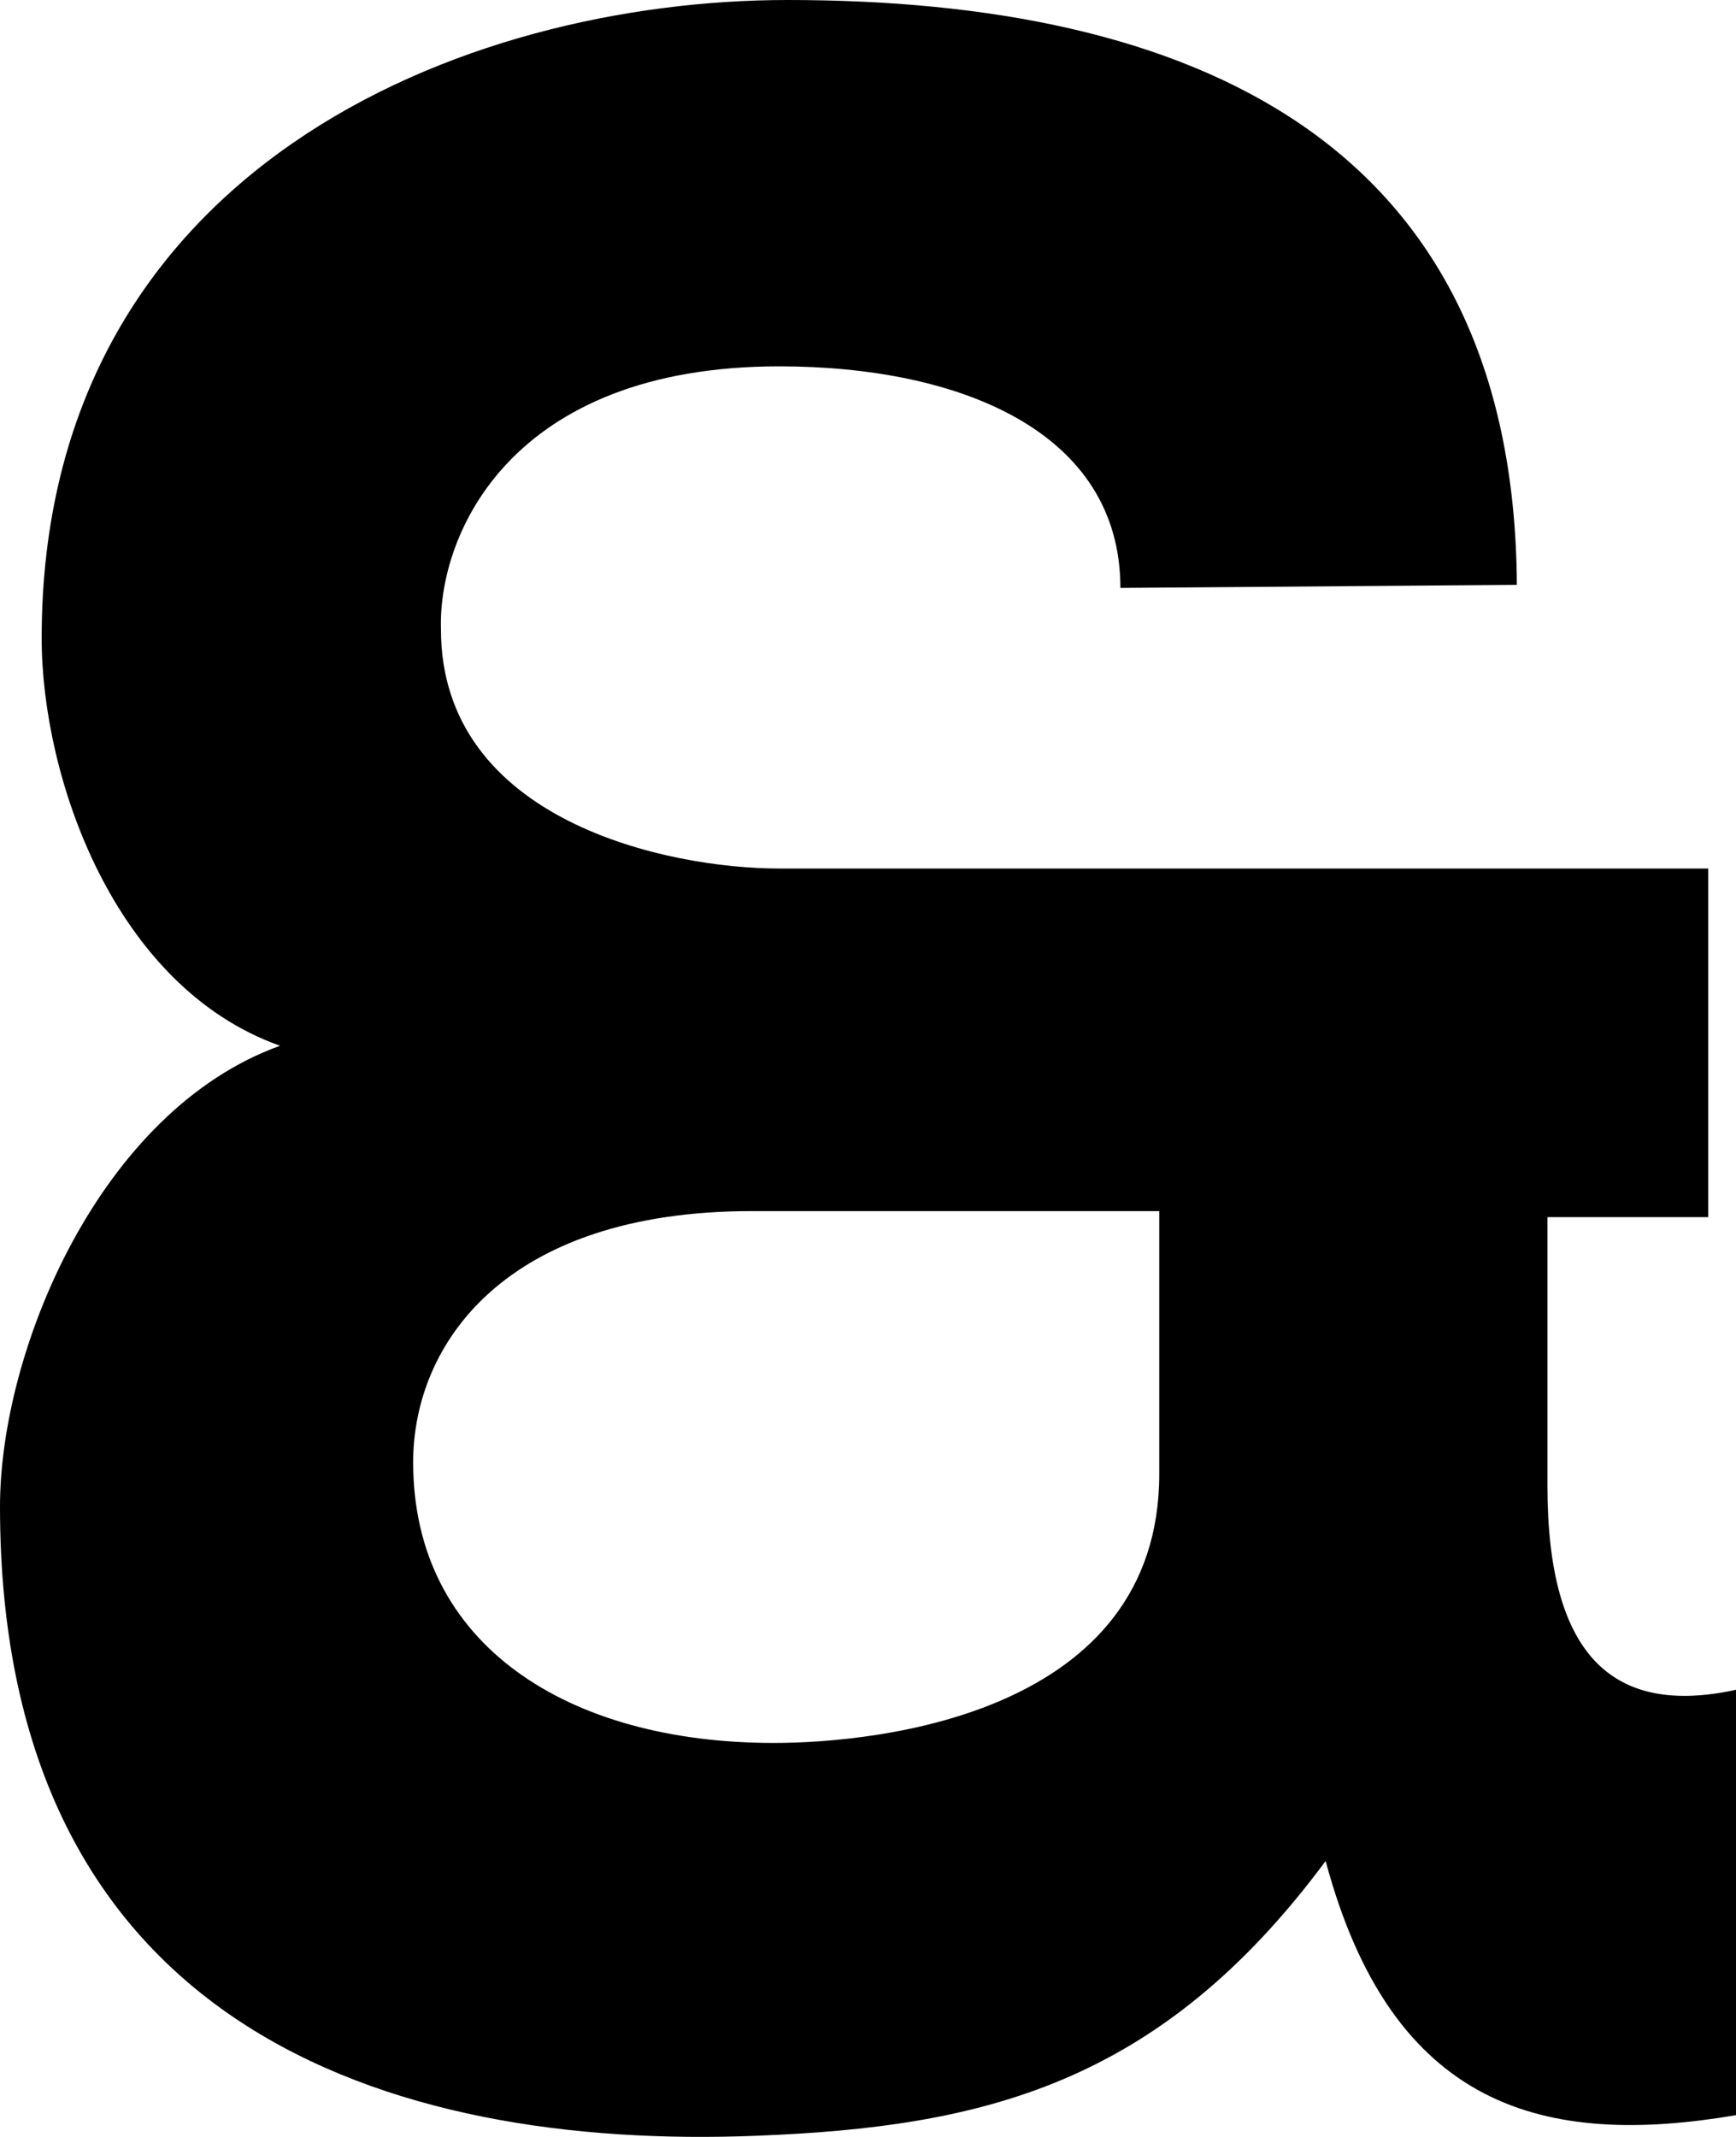 <?xml version="1.0" encoding="UTF-8"?>
<svg width="13px" height="16px" viewBox="0 0 13 16" version="1.1" xmlns="http://www.w3.org/2000/svg" xmlns:xlink="http://www.w3.org/1999/xlink">
    <title>Favicon_16x16</title>
    <g id="Miscellaneous" stroke="none" stroke-width="1" fill="none" fill-rule="evenodd">
        <g id="Artboard-Copy-3" transform="translate(-18, -17)" fill="#000000" fill-rule="nonzero">
            <g id="Favicon_16x16" transform="translate(18, 17)">
                <path d="M5.898,0 C8.909,0 11.339,1.04 11.359,4.379 L11.359,4.379 L8.39,4.402 C8.39,3.229 7.185,2.743 5.835,2.743 C3.821,2.743 3.281,4.003 3.302,4.711 C3.302,6.149 5.005,6.503 5.835,6.503 L5.835,6.503 L12.792,6.503 L12.792,9.113 L11.588,9.113 L11.588,11.125 C11.588,12.408 12.086,12.851 13,12.652 L13,12.652 L13,15.837 C11.567,16.08 10.425,15.792 9.927,13.934 C8.681,15.615 7.351,15.925 5.669,15.991 C2.907,16.102 0,15.173 0,11.28 C0,10.108 0.748,8.316 2.097,7.83 C0.851,7.387 0.312,5.817 0.312,4.778 C0.312,1.261 3.468,0 5.898,0 Z M8.681,9.068 L5.628,9.068 C3.78,9.068 3.094,10.064 3.094,10.949 C3.094,12.32 4.257,13.05 5.794,13.05 C6.583,13.05 8.681,12.829 8.681,11.037 L8.681,11.037 L8.681,9.068 Z" id="Combined-Shape-Copy"></path>
            </g>
        </g>
    </g>
</svg>